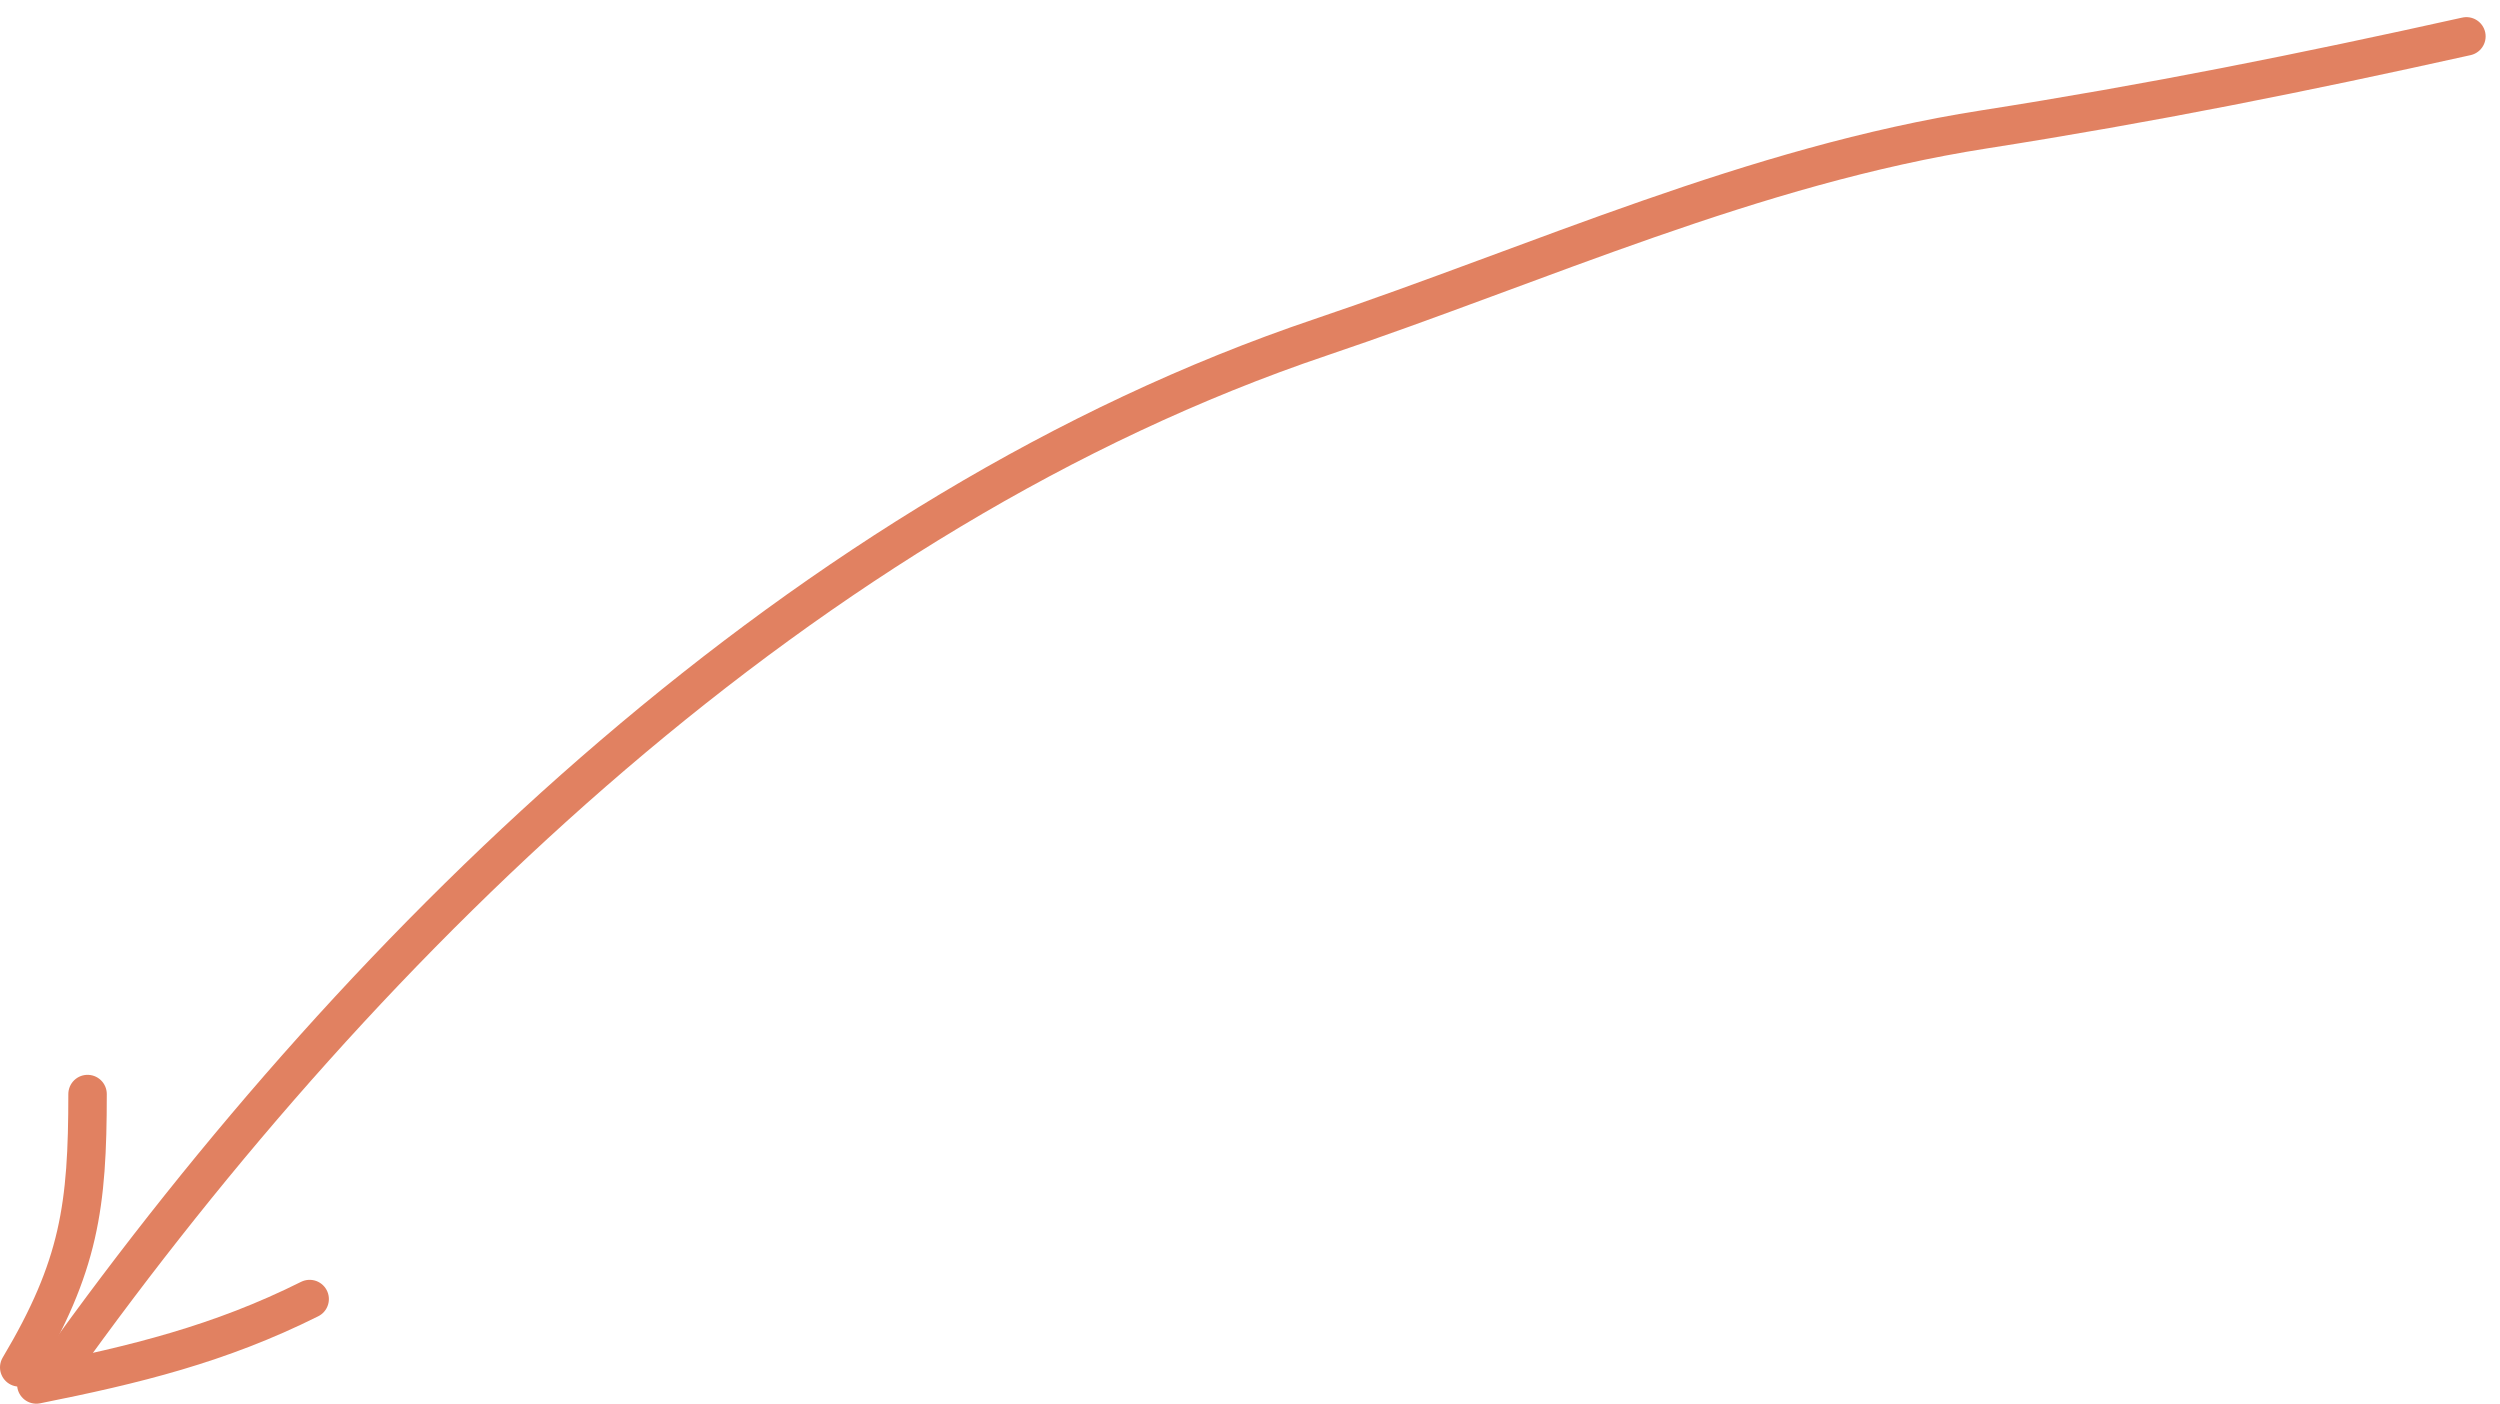 <?xml version="1.0" encoding="UTF-8"?> <svg xmlns="http://www.w3.org/2000/svg" width="130" height="73" viewBox="0 0 130 73" fill="none"> <path d="M1 71.104C4.134 65.838 4.553 62.704 4.553 56.891" stroke="#E18161" stroke-width="2" stroke-linecap="round"></path> <path d="M1.889 71.992C7.012 70.968 11.43 69.887 16.102 67.551" stroke="#E18161" stroke-width="2" stroke-linecap="round"></path> <path d="M3 71.18C19.172 48.539 41.965 26.553 68.686 17.535C80.138 13.67 91.145 8.611 103.183 6.727C111.781 5.381 119.73 3.785 128.253 1.891" stroke="#E18161" stroke-width="2" stroke-linecap="round"></path> </svg> 